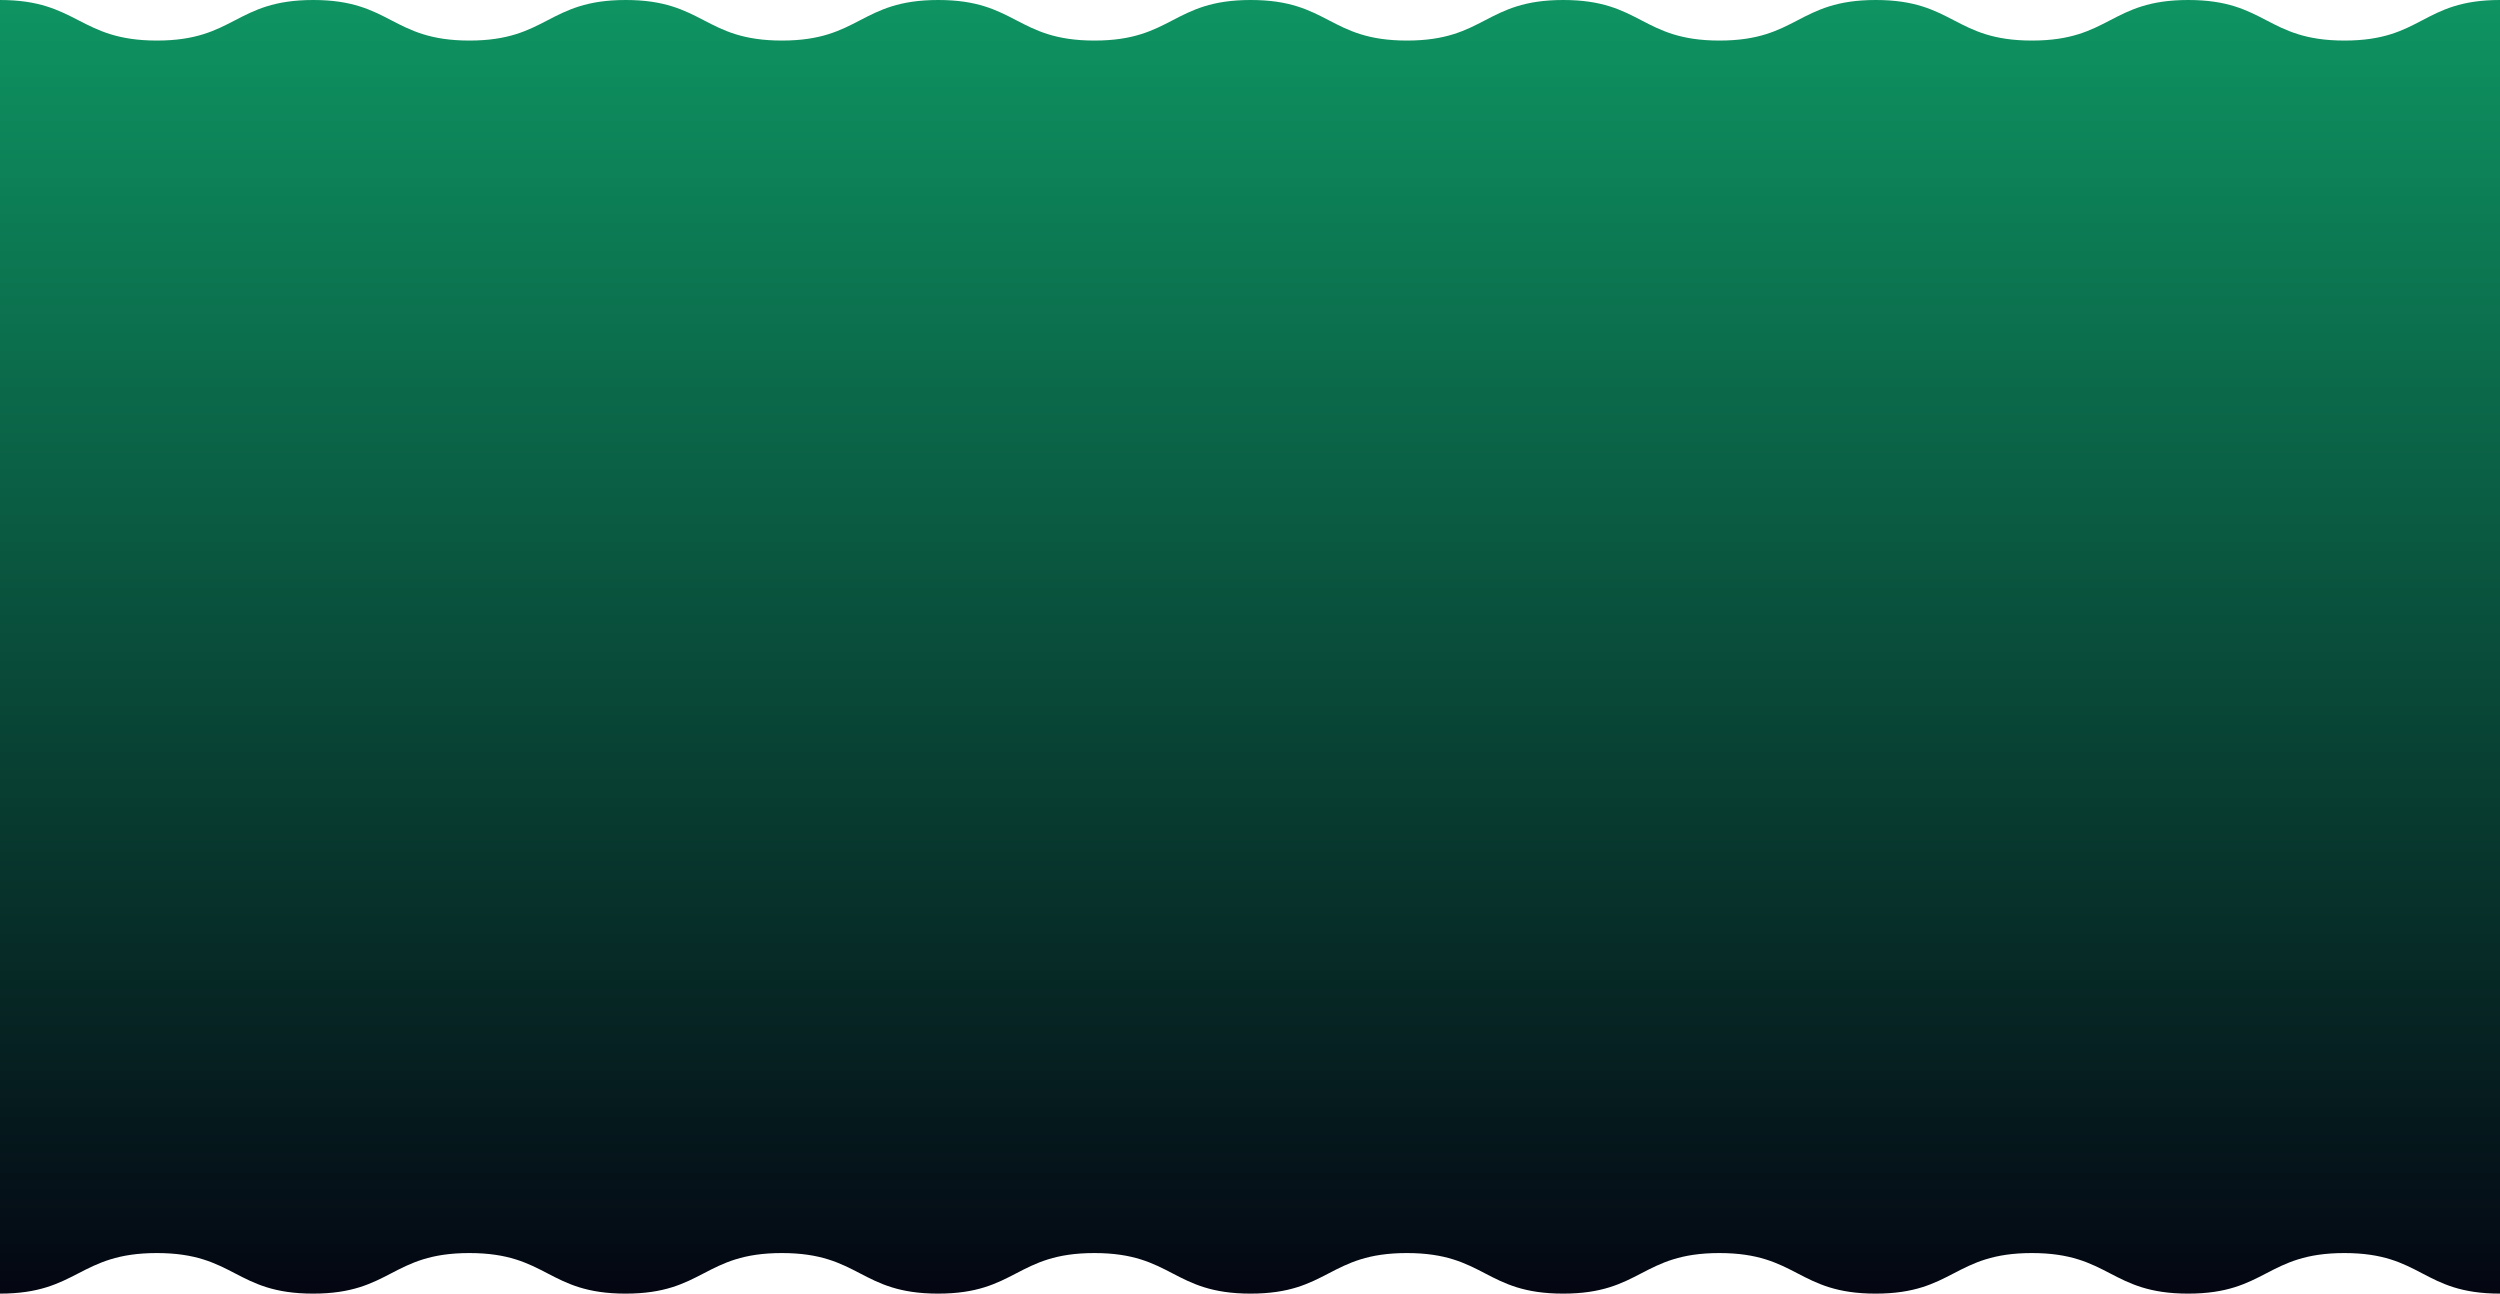 <?xml version="1.0" encoding="UTF-8"?>
<svg xmlns="http://www.w3.org/2000/svg" viewBox="0 0 1920 994" fill="none">
  <path d="M1800.56 31.152C1860.6 31.152 1860.03 0 1920 0V993.5C1860.04 993.5 1860.44 962.348 1800.48 962.348C1740.52 962.348 1740.44 993.5 1680.48 993.5C1620.51 993.5 1620.44 962.348 1560.48 962.348C1500.52 962.348 1500.43 993.5 1440.47 993.5C1380.51 993.5 1380.43 962.348 1320.46 962.348C1260.51 962.348 1260.51 993.5 1200.47 993.5C1140.42 993.5 1140.51 962.348 1080.46 962.348C1020.42 962.348 1020.5 993.5 960.457 993.5C900.419 993.5 900.497 962.348 840.46 962.348C780.413 962.348 780.495 993.5 720.453 993.5C660.41 993.5 660.492 962.348 600.45 962.348C540.407 962.348 540.488 993.5 480.447 993.5C420.404 993.5 420.486 962.348 360.443 962.348C300.401 962.348 300.401 993.5 240.44 993.5C180.48 993.5 180.48 962.348 120.437 962.348C60.395 962.348 59.961 993.5 0 993.5V0C59.96 0 60.558 31.152 120.518 31.152C180.48 31.152 180.561 0 240.522 0C300.483 0 300.565 31.152 360.525 31.152C420.486 31.152 420.567 0 480.528 0C540.488 0 540.57 31.152 600.531 31.152C660.492 31.152 660.492 0 720.535 0C780.577 0 780.495 31.152 840.538 31.152C900.583 31.152 900.497 0 960.543 0C1020.58 0 1020.5 31.152 1080.54 31.152C1140.59 31.152 1140.51 0 1200.55 0C1260.59 0 1260.51 31.152 1320.55 31.152C1380.59 31.152 1380.51 0 1440.56 0C1500.59 0 1500.52 31.152 1560.55 31.152C1620.6 31.152 1620.51 0 1680.56 0C1740.6 0 1740.52 31.152 1800.56 31.152Z" fill="url(#paint0_linear_1636_4722)"></path>
  <defs>
    <linearGradient id="paint0_linear_1636_4722" x1="960" y1="994" x2="960" y2="-0.001" gradientUnits="userSpaceOnUse">
      <stop stop-color="#040612"></stop>
      <stop offset="1" stop-color="#0E9462"></stop>
    </linearGradient>
  </defs>
</svg>
